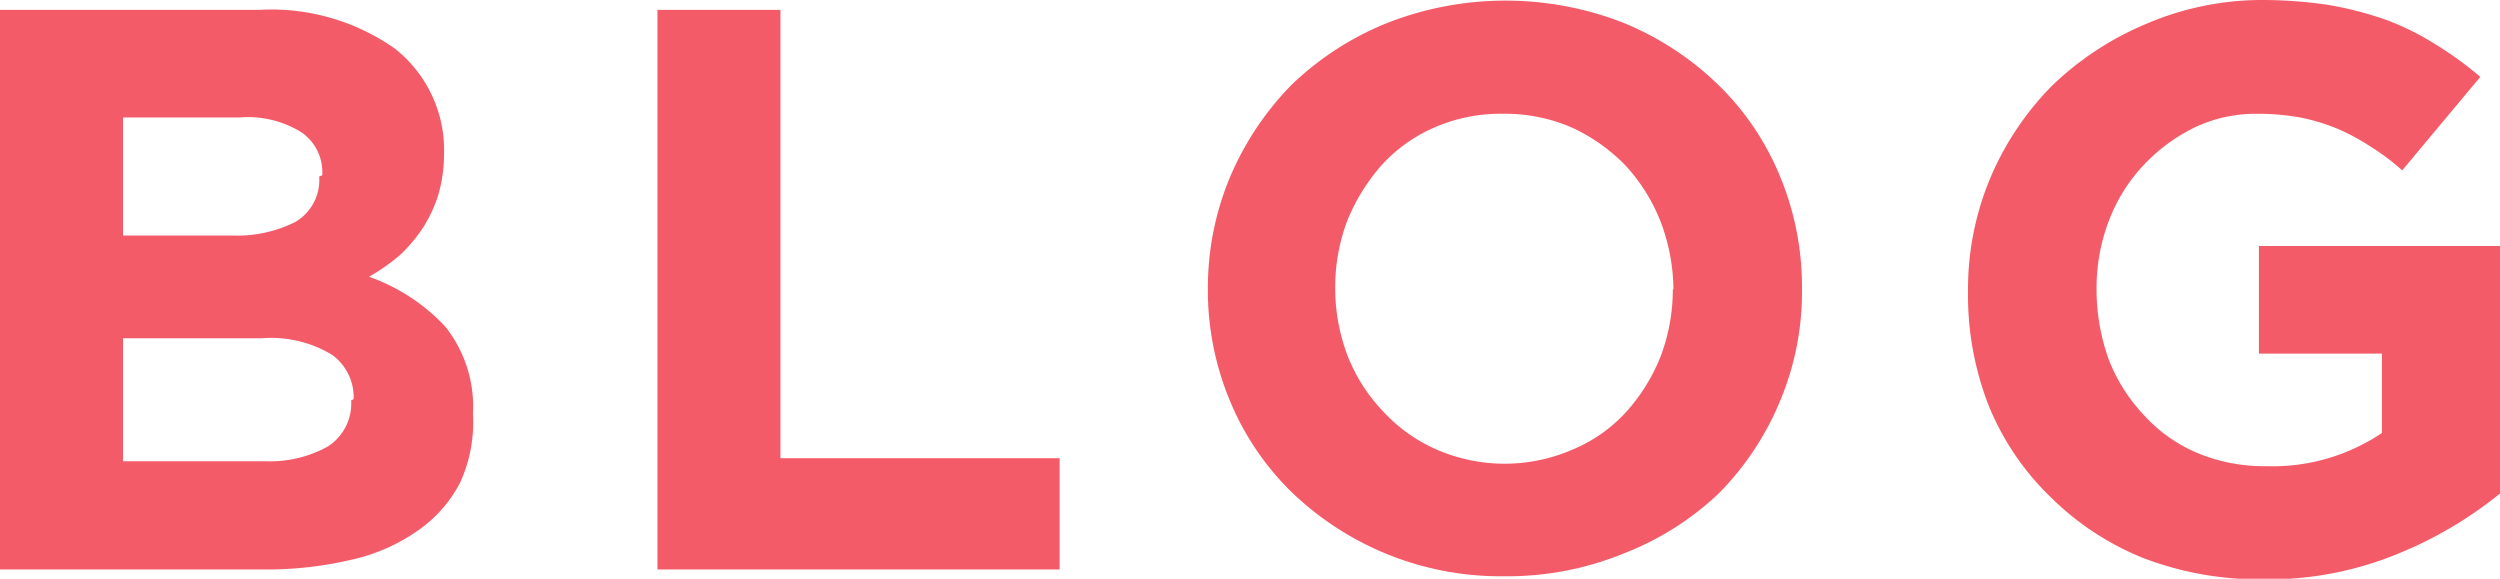 <svg xmlns="http://www.w3.org/2000/svg" viewBox="0 0 40.65 9.41"><path d="M7.48 7.85a2.14 2.14 0 01-.69.78 3 3 0 01-1.07.47 6.05 6.05 0 01-1.4.16H0V.16h4.22a3.49 3.49 0 012.2.63 2.1 2.1 0 01.8 1.72 2.37 2.37 0 01-.1.68 2.25 2.25 0 01-.26.54 2.54 2.54 0 01-.37.43A3.37 3.37 0 016 4.5a3.11 3.11 0 011.24.81 2.09 2.09 0 01.45 1.42 2.34 2.34 0 01-.21 1.12zm-2.24-5a.79.79 0 00-.34-.7 1.65 1.65 0 00-1-.24H2v1.92h1.8a2.1 2.1 0 001-.22.79.79 0 00.39-.74zm.51 3.64a.85.85 0 00-.35-.72 1.91 1.91 0 00-1.14-.27H2v2h2.33a1.93 1.93 0 001-.24.83.83 0 00.38-.75zm4.94 2.77V.16h2v7.29h4.54v1.81zm18.25-2.73a4.67 4.67 0 01-1 1.5A4.74 4.74 0 0126.4 9a5 5 0 01-1.95.37A4.9 4.9 0 0121 8a4.45 4.45 0 01-1-1.48 4.67 4.67 0 01-.36-1.83A4.67 4.67 0 0120 2.88a4.83 4.83 0 011-1.5 4.85 4.85 0 011.54-1 5.27 5.27 0 013.88 0 4.84 4.84 0 011.52 1 4.4 4.4 0 011 1.48 4.67 4.67 0 01.36 1.83 4.58 4.58 0 01-.36 1.84zm-1.73-1.82A3.17 3.17 0 0027 3.6a2.92 2.92 0 00-.57-.91 2.92 2.92 0 00-.88-.62 2.72 2.72 0 00-1.11-.22 2.68 2.68 0 00-1.11.22 2.5 2.5 0 00-.86.61 3.18 3.18 0 00-.56.9 3.07 3.07 0 00-.2 1.1 3.11 3.11 0 00.2 1.1 2.78 2.78 0 00.58.91 2.6 2.6 0 00.87.62 2.77 2.77 0 002.21 0 2.45 2.45 0 00.87-.61 3 3 0 00.56-.9 3.07 3.07 0 00.2-1.1zM39 9a5.53 5.53 0 01-2.22.42 5.27 5.27 0 01-1.94-.35 4.56 4.56 0 01-1.51-1 4.34 4.34 0 01-1-1.49A4.94 4.94 0 0132 4.73a4.67 4.67 0 01.36-1.83 4.78 4.78 0 011-1.5 4.94 4.94 0 011.51-1 4.78 4.78 0 011.88-.4 7.41 7.41 0 011.11.08 5.73 5.73 0 01.93.24 4.36 4.36 0 01.81.4 5.86 5.86 0 01.73.53l-1.27 1.52a3.71 3.71 0 00-.52-.39 3.5 3.5 0 00-.54-.29 3.25 3.25 0 00-.6-.18 3.92 3.92 0 00-.71-.06 2.31 2.31 0 00-1 .22 2.86 2.86 0 00-.84.62 2.74 2.74 0 00-.56.9 3.07 3.07 0 00-.2 1.1 3.36 3.36 0 00.2 1.16 2.78 2.78 0 00.58.91 2.45 2.45 0 00.87.61 2.82 2.82 0 001.11.21 3.18 3.18 0 001.88-.54V5.75h-2V4h3.95v4A6.53 6.53 0 0139 9z" fill="#f45b69" data-name="レイヤー 2"/></svg>